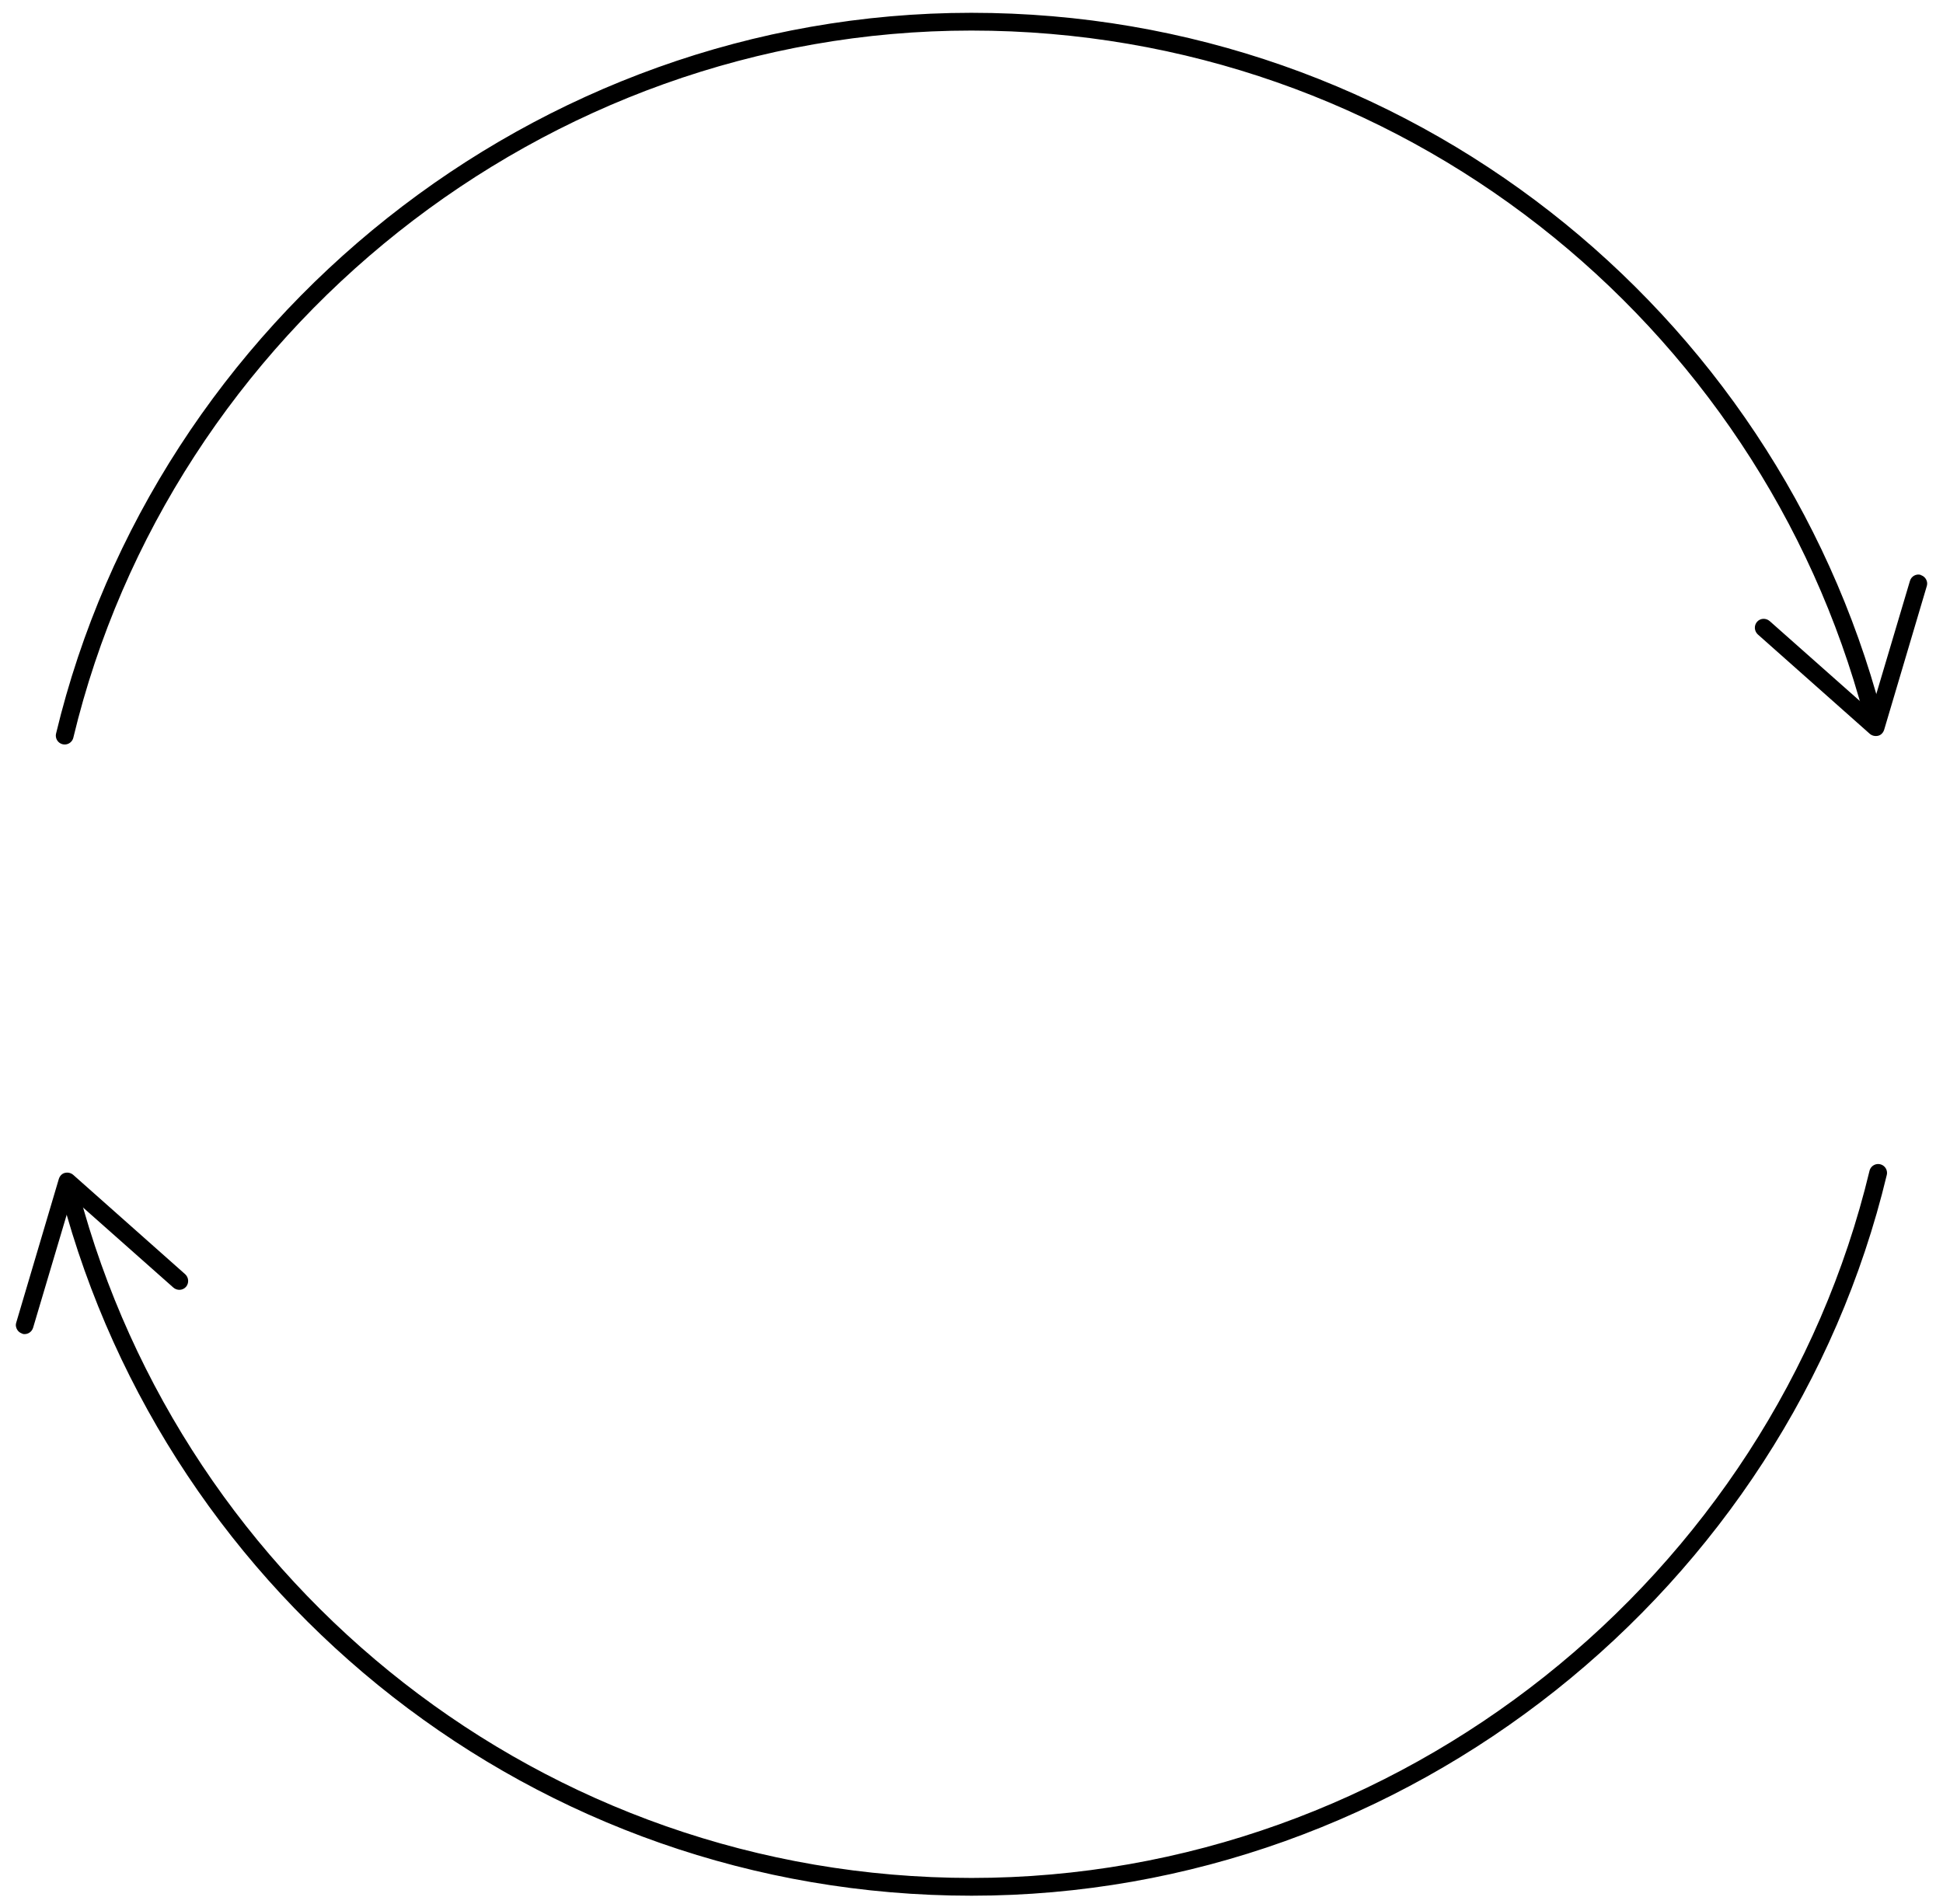 <svg xmlns="http://www.w3.org/2000/svg" fill="none" viewBox="0 0 50 49" height="49" width="50">
<path stroke-linecap="round" stroke-miterlimit="10" stroke-width="0.457" stroke="black" d="M48.194 18.396C45.475 8.129 36.122 0.558 24.996 0.558C13.87 0.558 4.196 8.389 1.665 18.931"></path>
<path fill="black" d="M49.432 14.796C49.313 14.759 49.185 14.827 49.149 14.951L48.153 18.3L45.539 15.983C45.443 15.901 45.301 15.906 45.215 16.002C45.132 16.098 45.142 16.239 45.233 16.326L48.116 18.885C48.175 18.935 48.253 18.953 48.331 18.935C48.408 18.917 48.463 18.853 48.486 18.78L49.583 15.083C49.596 15.038 49.596 14.996 49.583 14.955C49.56 14.882 49.505 14.823 49.427 14.8L49.432 14.796Z"></path>
<path stroke-linecap="round" stroke-miterlimit="10" stroke-width="0.457" stroke="black" d="M1.803 30.719C4.521 40.986 13.875 48.558 25.001 48.558C36.127 48.558 45.8 40.726 48.331 30.185"></path>
<path fill="black" d="M0.568 34.324C0.687 34.361 0.815 34.292 0.852 34.169L1.848 30.82L4.461 33.136C4.557 33.219 4.699 33.214 4.786 33.118C4.868 33.022 4.859 32.88 4.767 32.794L1.884 30.235C1.825 30.185 1.747 30.166 1.669 30.185C1.592 30.203 1.537 30.267 1.514 30.34L0.418 34.037C0.404 34.082 0.404 34.123 0.418 34.164C0.44 34.238 0.495 34.297 0.573 34.32L0.568 34.324Z"></path>
</svg>
